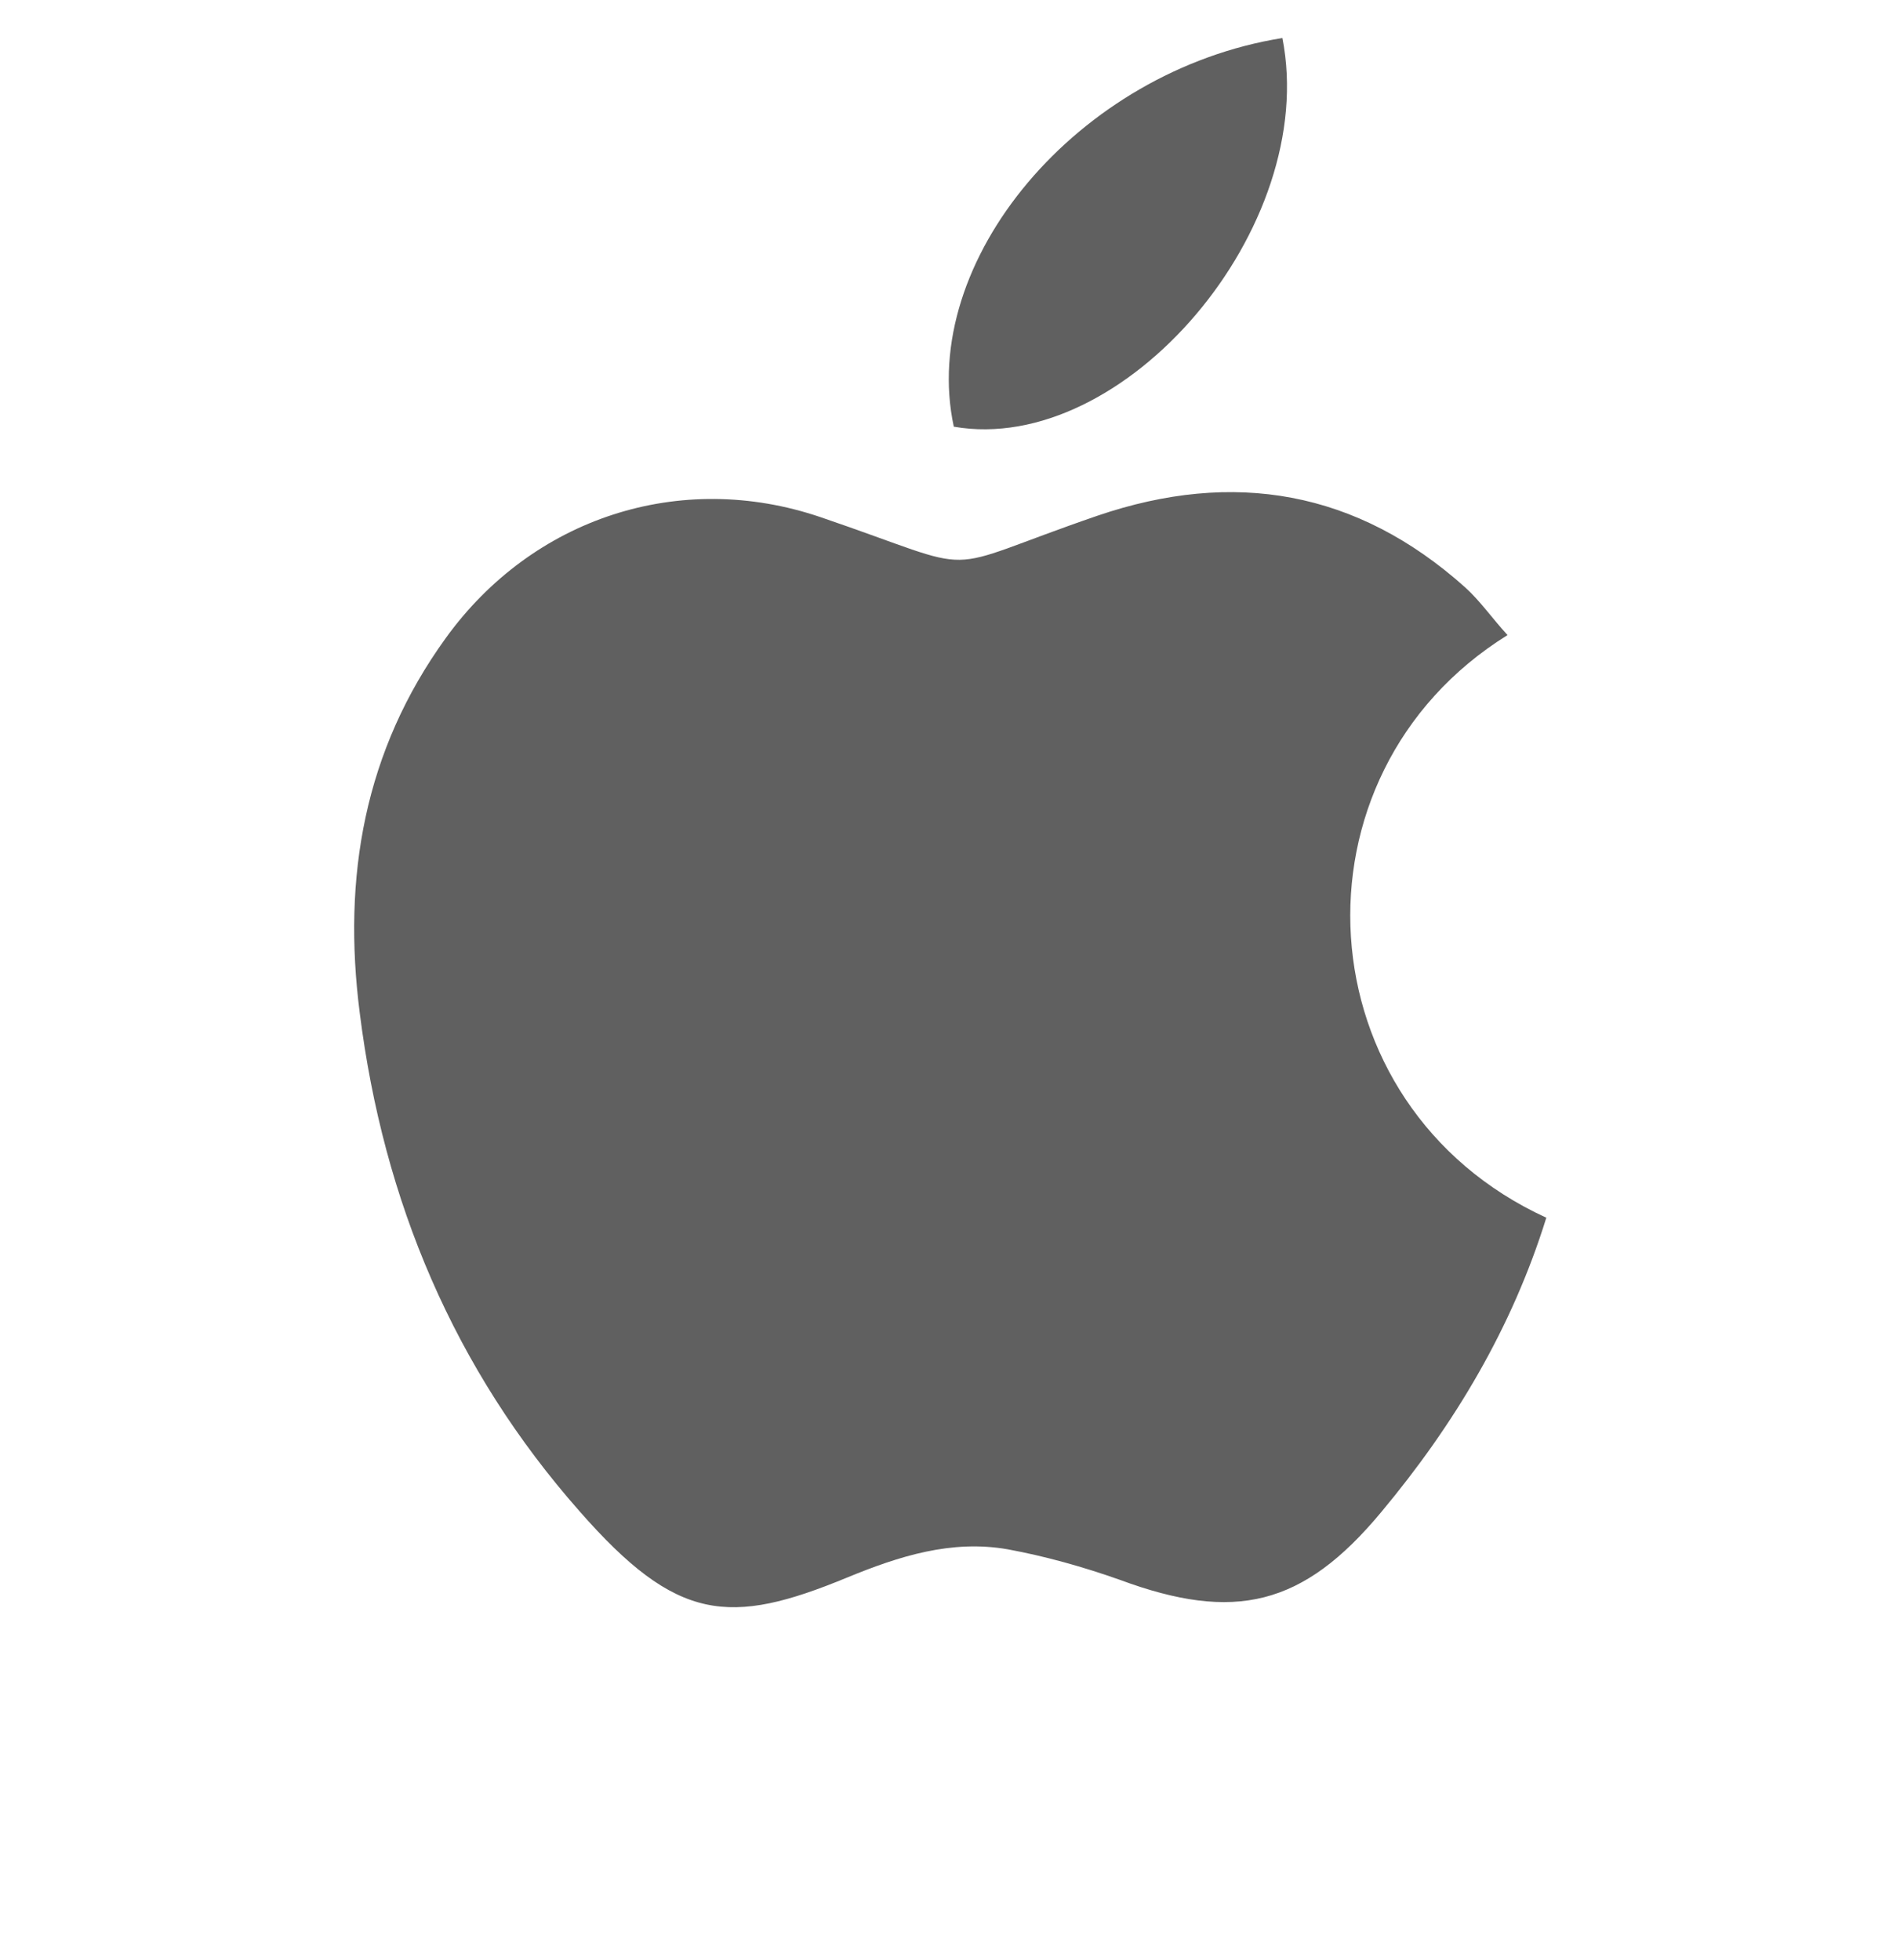 <?xml version="1.0" encoding="utf-8"?>
<!-- Generator: Adobe Illustrator 23.1.0, SVG Export Plug-In . SVG Version: 6.00 Build 0)  -->
<svg version="1.1" id="Layer_1" xmlns="http://www.w3.org/2000/svg" xmlns:xlink="http://www.w3.org/1999/xlink" x="0px" y="0px"
	 viewBox="0 0 249.8 257.7" enable-background="new 0 0 249.8 257.7" xml:space="preserve">
<g>
	<path fill="#606060" d="M203.3,160.1c-4.5,14.5-12.1,27.2-21.7,38.7c-10.3,12.4-19.3,14.5-34.4,8.9c-4.8-1.7-9.8-3.1-14.7-4
		c-7.4-1.3-14.3,0.9-21.1,3.7c-15.5,6.4-22.4,5.9-35.2-8.7c-16.5-18.7-25.8-40.8-28.9-65.5c-2.3-17.9,0.6-34.5,11.3-49.3
		C70,68.1,89.4,61.7,107.9,68c22.3,7.6,14.3,7.4,36.4-0.2c17.9-6.1,34.1-3.3,48.3,9.4c2,1.8,3.5,4,5.6,6.3
		C168.6,101.9,171.2,145.4,203.3,160.1z M168.6,5c-26.9,4.3-47.9,29.3-43.2,51.1C147.8,60,173.5,29.9,168.6,5z"/>
</g>
</svg>
